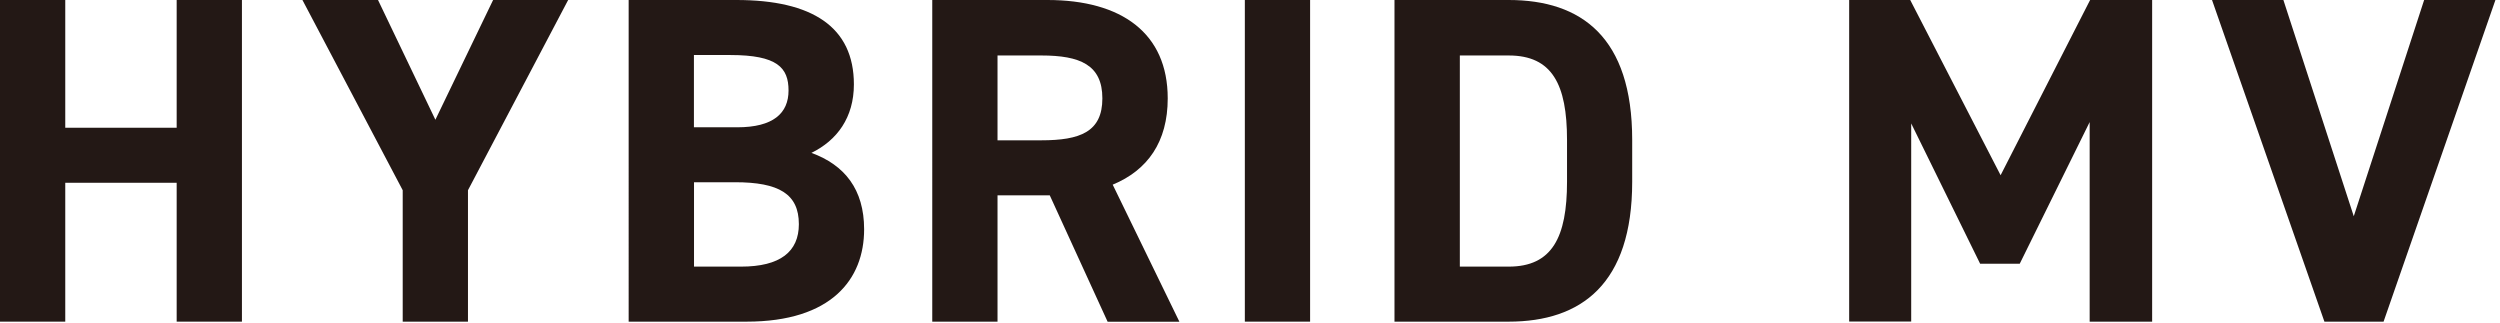 <?xml version="1.0" encoding="UTF-8"?><svg id="_レイヤー_1" xmlns="http://www.w3.org/2000/svg" width="278.49" height="36" viewBox="0 0 278.49 36"><defs><style>.cls-1{fill:#231815;}</style></defs><path class="cls-1" d="M7.27,14.23h12.41V0h7.27v35.83h-7.27v-15.47H7.27v15.47H0V0h7.27v14.23Z"/><path class="cls-1" d="M42.11,0l6.39,13.34L54.93,0h8.36l-11.16,21.19v14.64h-7.27v-14.64L33.69,0h8.41Z"/><path class="cls-1" d="M82.03,0c8.46,0,13.09,3.01,13.09,9.4,0,3.69-1.87,6.23-4.73,7.63,3.69,1.35,5.87,4.05,5.87,8.52,0,5.56-3.64,10.28-13.09,10.28h-13.14V0h11.99ZM77.3,14.18h4.83c4,0,5.71-1.56,5.71-4.1s-1.25-3.95-6.49-3.95h-4.05v8.05ZM77.3,29.7h5.25c4.36,0,6.44-1.66,6.44-4.73,0-3.37-2.23-4.67-7.11-4.67h-4.57v9.4Z"/><path class="cls-1" d="M123.38,35.83l-6.44-14.07h-5.82v14.07h-7.27V0h12.83c8.26,0,13.4,3.69,13.4,10.96,0,4.83-2.23,8-6.13,9.61l7.43,15.27h-8ZM116,15.63c4.31,0,6.8-.93,6.8-4.67s-2.49-4.78-6.8-4.78h-4.88v9.45h4.88Z"/><path class="cls-1" d="M145.94,35.83h-7.27V0h7.27v35.83Z"/><path class="cls-1" d="M155.34,35.83V0h12.72c8.1,0,13.76,4.15,13.76,15.58v4.67c0,11.37-5.66,15.58-13.76,15.58h-12.72ZM174.56,20.25v-4.67c0-6.18-1.66-9.4-6.49-9.4h-5.45v23.52h5.45c4.83,0,6.49-3.27,6.49-9.45Z"/><path class="cls-1" d="M222.86,19.52L232.83,0h6.91v35.83h-6.96V13.6l-7.79,15.78h-4.41l-7.68-15.63v22.07h-6.91V0h6.8l10.07,19.52Z"/><path class="cls-1" d="M254.36,0l7.84,24.09,7.84-24.09h7.94l-12.46,35.83h-6.59L246.41,0h7.94Z"/></svg>